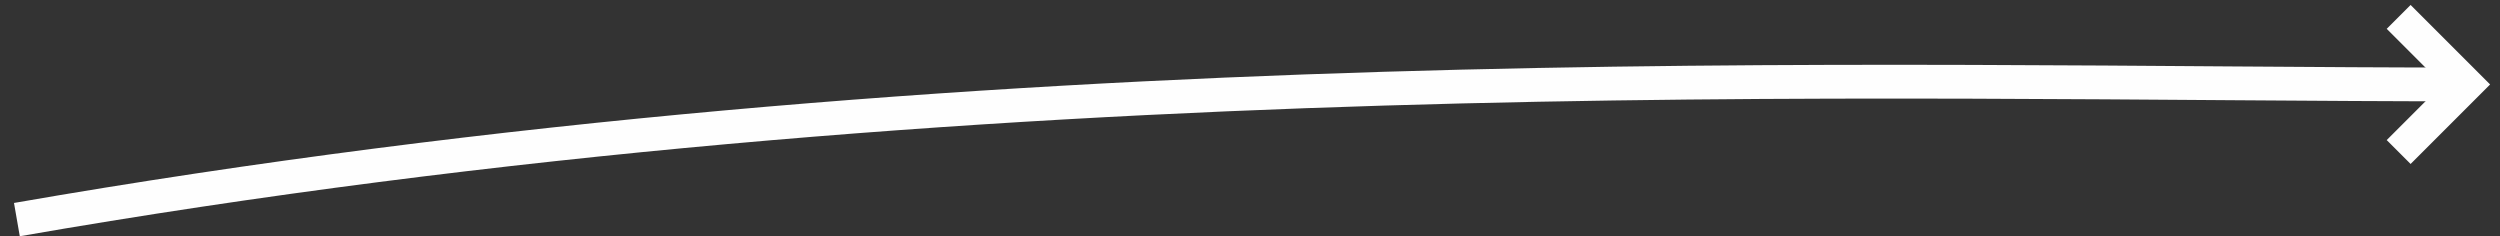 <svg width="148" height="14" viewBox="0 0 148 14" fill="none" xmlns="http://www.w3.org/2000/svg">
<rect x="0" y="0" width="148" height="14" fill="#333333" stroke="none"/>
<path d="M142 1L146 5L142 9" stroke="#FEFEFE" stroke-width="2"/>
<path d="M1 13C58.5 3 111 4.999 146 4.999" stroke="#FEFEFE" stroke-width="2"/>
</svg>
